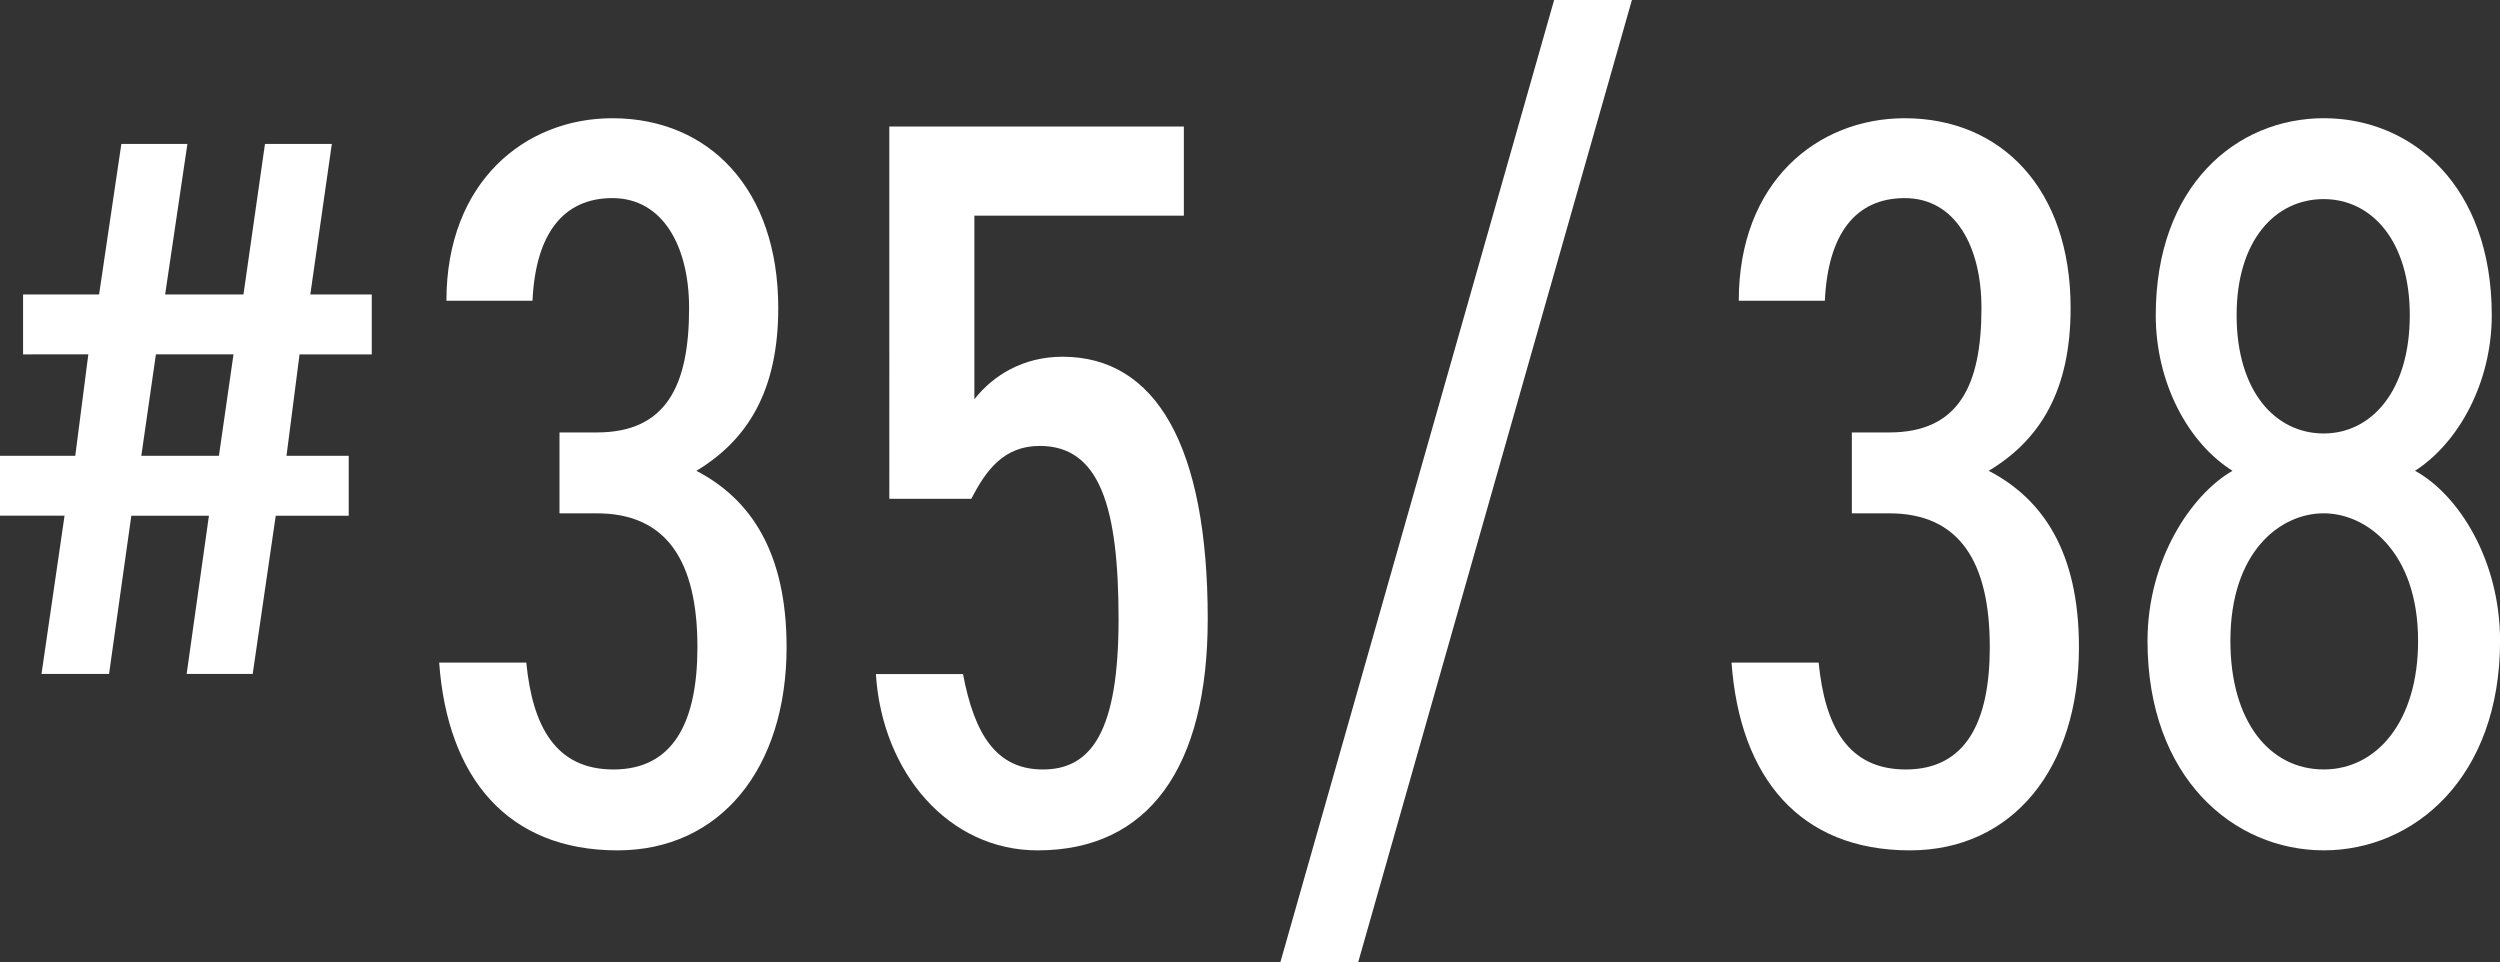 <?xml version="1.0" encoding="UTF-8"?>
<svg id="_レイヤー_1" data-name="レイヤー 1" xmlns="http://www.w3.org/2000/svg" viewBox="0 0 78.316 30.147">
  <rect x="0" y="0" width="78.316" height="30.147" fill="#333333" stroke="none"/>
  <defs>
    <style>
      .cls-1 {
        fill: #fff;
        stroke-width: 0px;
      }
    </style>
  </defs>
  <path class="cls-1" d="m3.104,9.224l.698-4.716h2.069l-.698,4.716h2.454l.674-4.716h2.094l-.674,4.716h1.925v1.877h-2.262l-.409,3.177h1.949v1.877h-2.286l-.722,4.957h-2.069l.698-4.957h-2.431l-.698,4.957H1.3l.722-4.957H0v-1.877h2.358l.409-3.177H.723v-1.877h2.382Zm1.323,5.054h2.431l.457-3.177h-2.431l-.457,3.177Z"/>
  <path class="cls-1" d="m17.525,13.547h1.17c2.177,0,2.892-1.463,2.892-3.898,0-1.917-.812-3.443-2.404-3.443-1.527,0-2.404,1.104-2.502,3.216h-2.696c0-3.735,2.47-5.718,5.198-5.718,3.021,0,5.197,2.209,5.197,5.945,0,2.566-.941,4.125-2.566,5.1,1.689.877,2.827,2.534,2.827,5.523,0,3.801-2.079,6.367-5.296,6.367-3.443,0-5.327-2.274-5.587-5.881h2.729c.194,1.982.909,3.347,2.729,3.347,1.885,0,2.632-1.495,2.632-3.833,0-2.664-.942-4.191-3.151-4.191h-1.17v-2.533Z"/>
  <path class="cls-1" d="m30.425,15.625h-2.566V3.963h9.227v2.794h-6.562v5.75c.585-.747,1.527-1.332,2.762-1.332,2.924,0,4.548,2.794,4.548,8.22,0,4.645-1.852,7.244-5.328,7.244-2.794,0-4.873-2.438-5.067-5.523h2.729c.357,1.885,1.04,2.989,2.502,2.989,1.526,0,2.371-1.202,2.371-4.71s-.585-5.426-2.469-5.426c-1.138,0-1.689.779-2.145,1.656Z"/>
  <path class="cls-1" d="m40.108,30.147L48.685,0h2.437l-8.576,30.146h-2.437Z"/>
  <path class="cls-1" d="m58.01,13.547h1.17c2.177,0,2.892-1.463,2.892-3.898,0-1.917-.812-3.443-2.404-3.443-1.527,0-2.404,1.104-2.502,3.216h-2.696c0-3.735,2.47-5.718,5.198-5.718,3.021,0,5.197,2.209,5.197,5.945,0,2.566-.941,4.125-2.566,5.1,1.689.877,2.827,2.534,2.827,5.523,0,3.801-2.079,6.367-5.296,6.367-3.443,0-5.327-2.274-5.587-5.881h2.729c.194,1.982.909,3.347,2.729,3.347,1.885,0,2.632-1.495,2.632-3.833,0-2.664-.942-4.191-3.151-4.191h-1.17v-2.533Z"/>
  <path class="cls-1" d="m69.935,14.748c-1.396-.877-2.403-2.761-2.403-4.873,0-4.061,2.533-6.172,5.263-6.172,2.761,0,5.263,2.111,5.263,6.172,0,2.112-1.04,3.996-2.404,4.873,1.364.748,2.664,2.795,2.664,5.328,0,4.288-2.696,6.562-5.522,6.562s-5.522-2.274-5.522-6.562c0-2.533,1.364-4.58,2.663-5.328Zm2.859,9.356c1.656,0,2.956-1.495,2.956-4.028,0-2.794-1.624-3.996-2.956-3.996-1.364,0-2.924,1.202-2.924,3.996,0,2.533,1.234,4.028,2.924,4.028Zm0-10.525c1.494,0,2.696-1.332,2.696-3.704,0-2.338-1.202-3.638-2.696-3.638-1.527,0-2.729,1.3-2.729,3.638,0,2.372,1.202,3.704,2.729,3.704Z"/>
</svg>